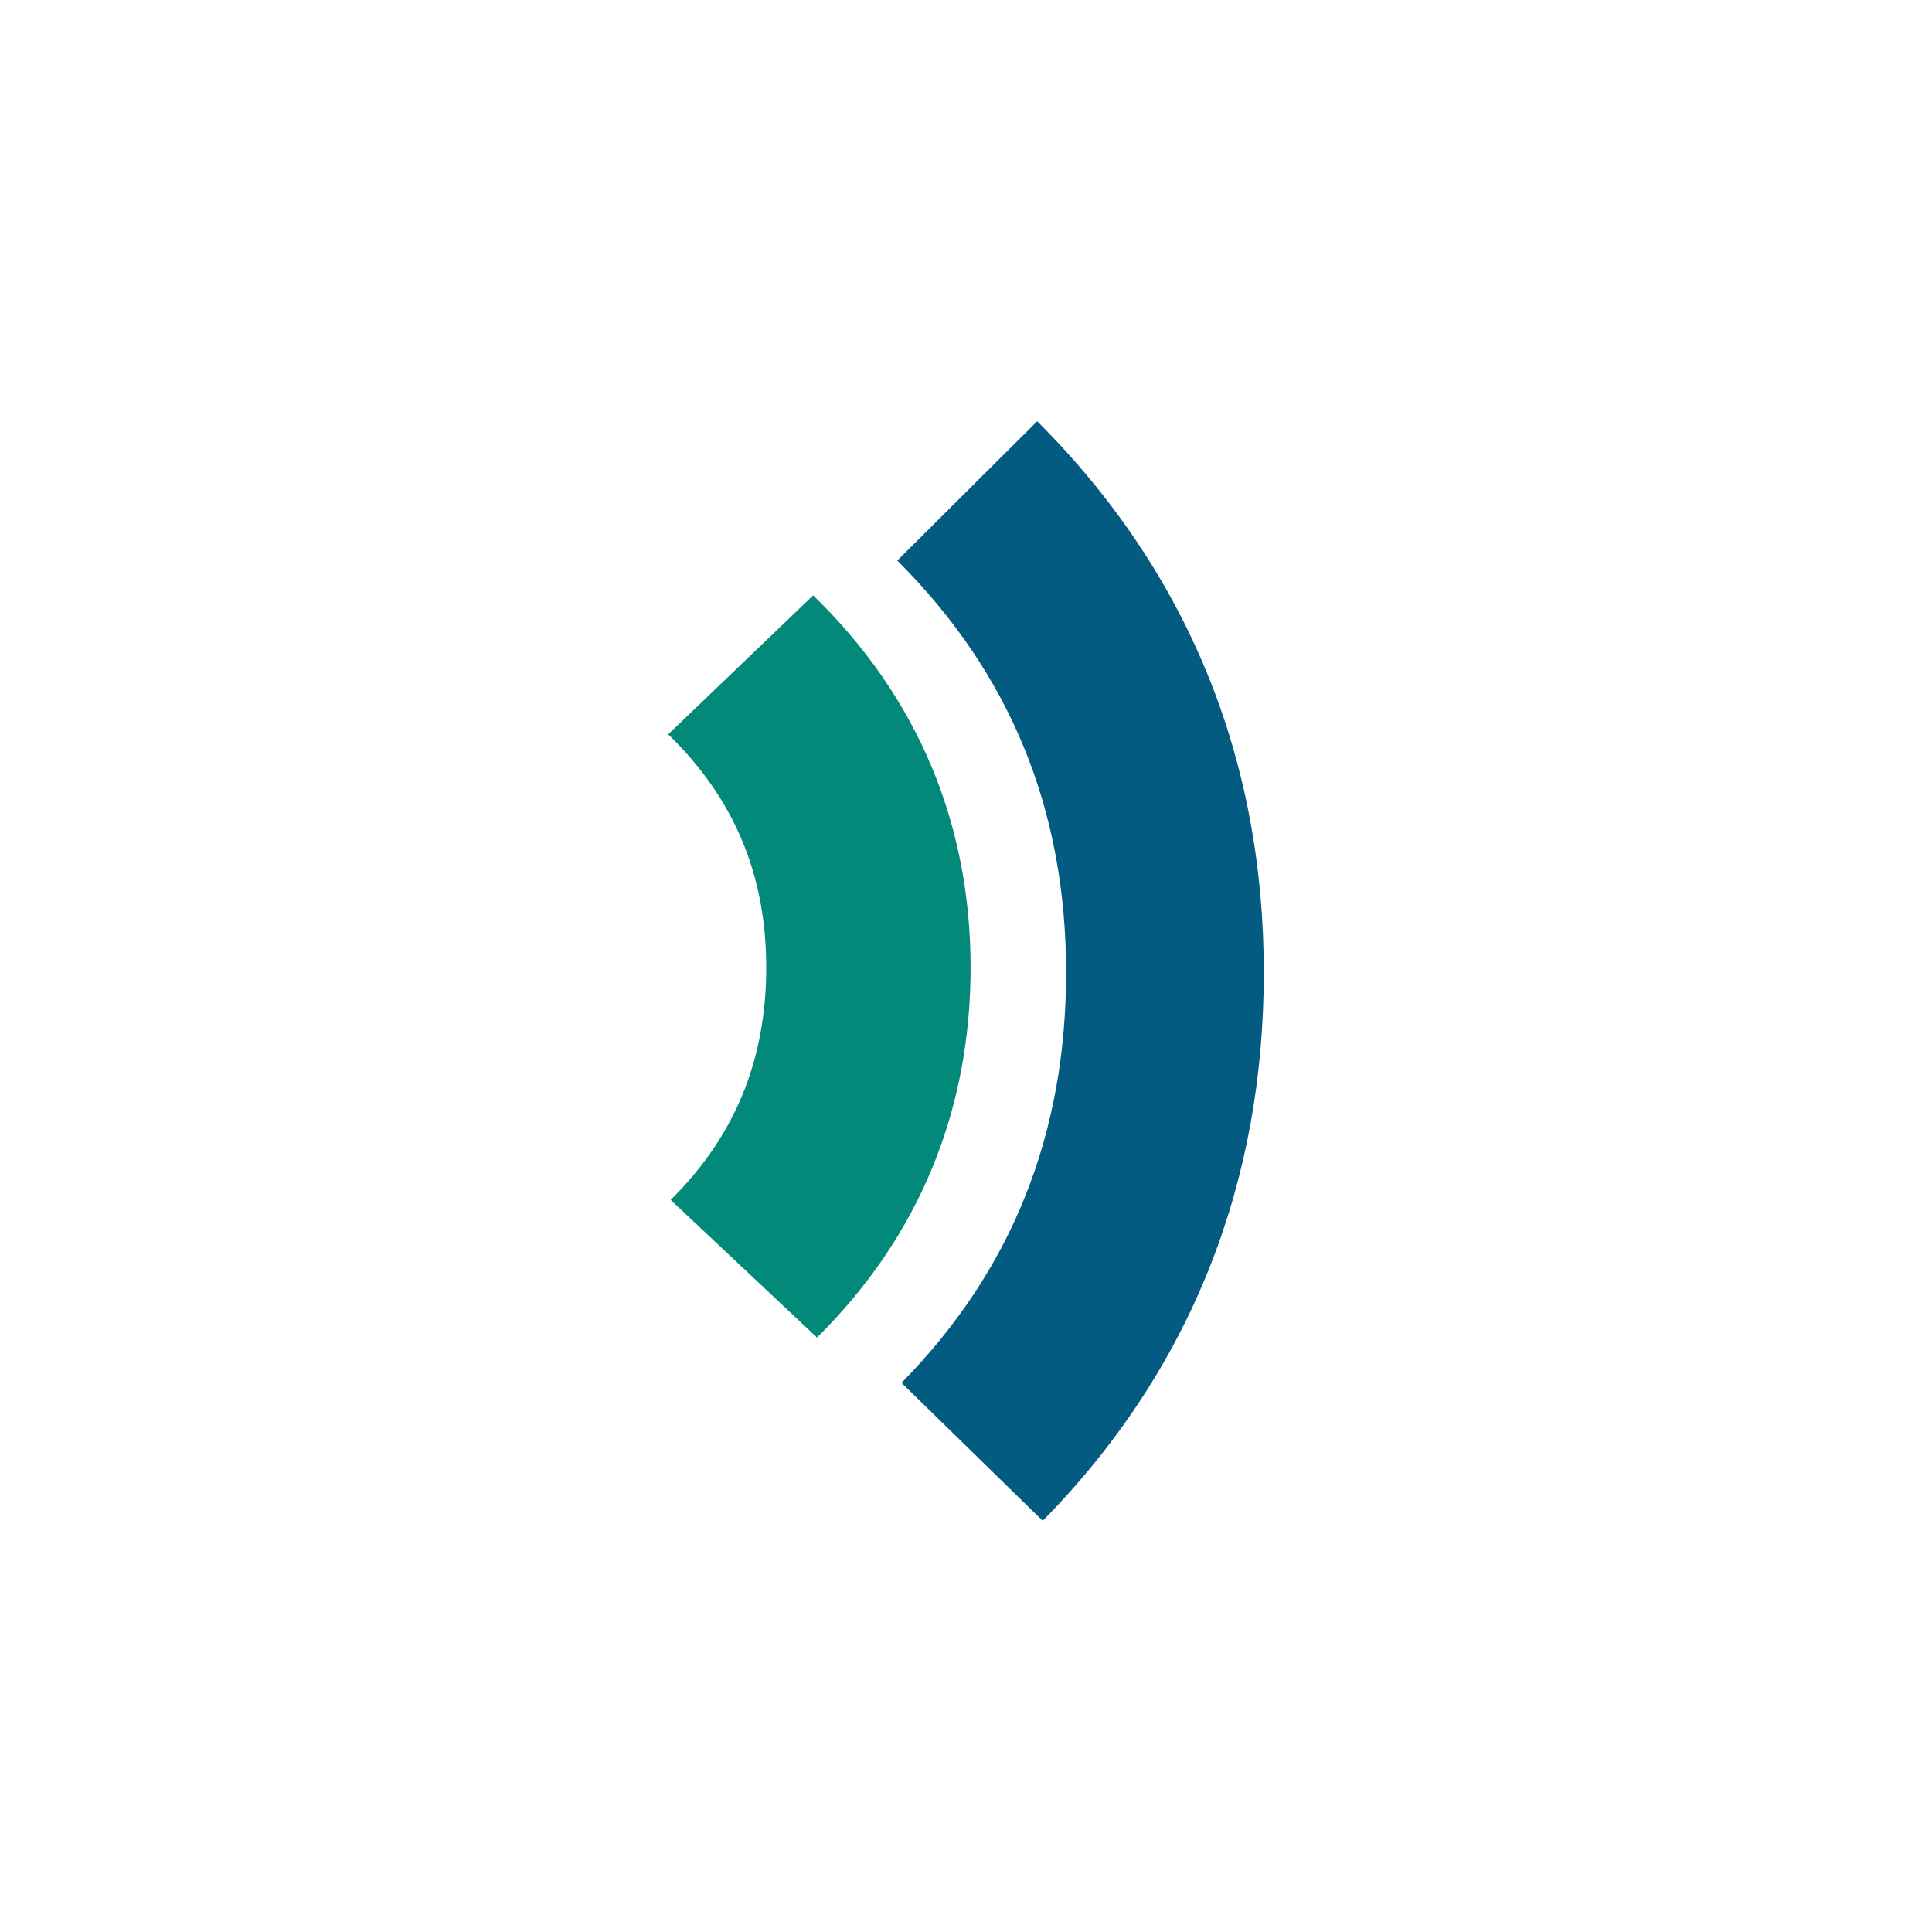 <?xml version="1.0" encoding="UTF-8"?> <svg xmlns="http://www.w3.org/2000/svg" width="133" height="133" viewBox="0 0 133 133" fill="none"><rect width="133" height="133" fill="white"></rect><path fill-rule="evenodd" clip-rule="evenodd" d="M55.98 40.985C63.186 47.984 66.816 56.7 66.816 66.608C66.816 76.35 63.337 85.058 56.243 92.079L46.17 82.602C50.582 78.236 52.748 72.98 52.748 66.608C52.748 60.189 50.518 54.94 46 50.552L55.98 40.985Z" fill="#02897A"></path><path fill-rule="evenodd" clip-rule="evenodd" d="M71.401 29C81.778 39.362 87 52.209 87 66.955C87 81.471 81.988 94.31 71.782 104.694L62.06 95.196C69.665 87.461 73.39 78.08 73.39 66.955C73.39 55.719 69.539 46.345 61.77 38.588L71.401 29Z" fill="#035B81"></path></svg> 